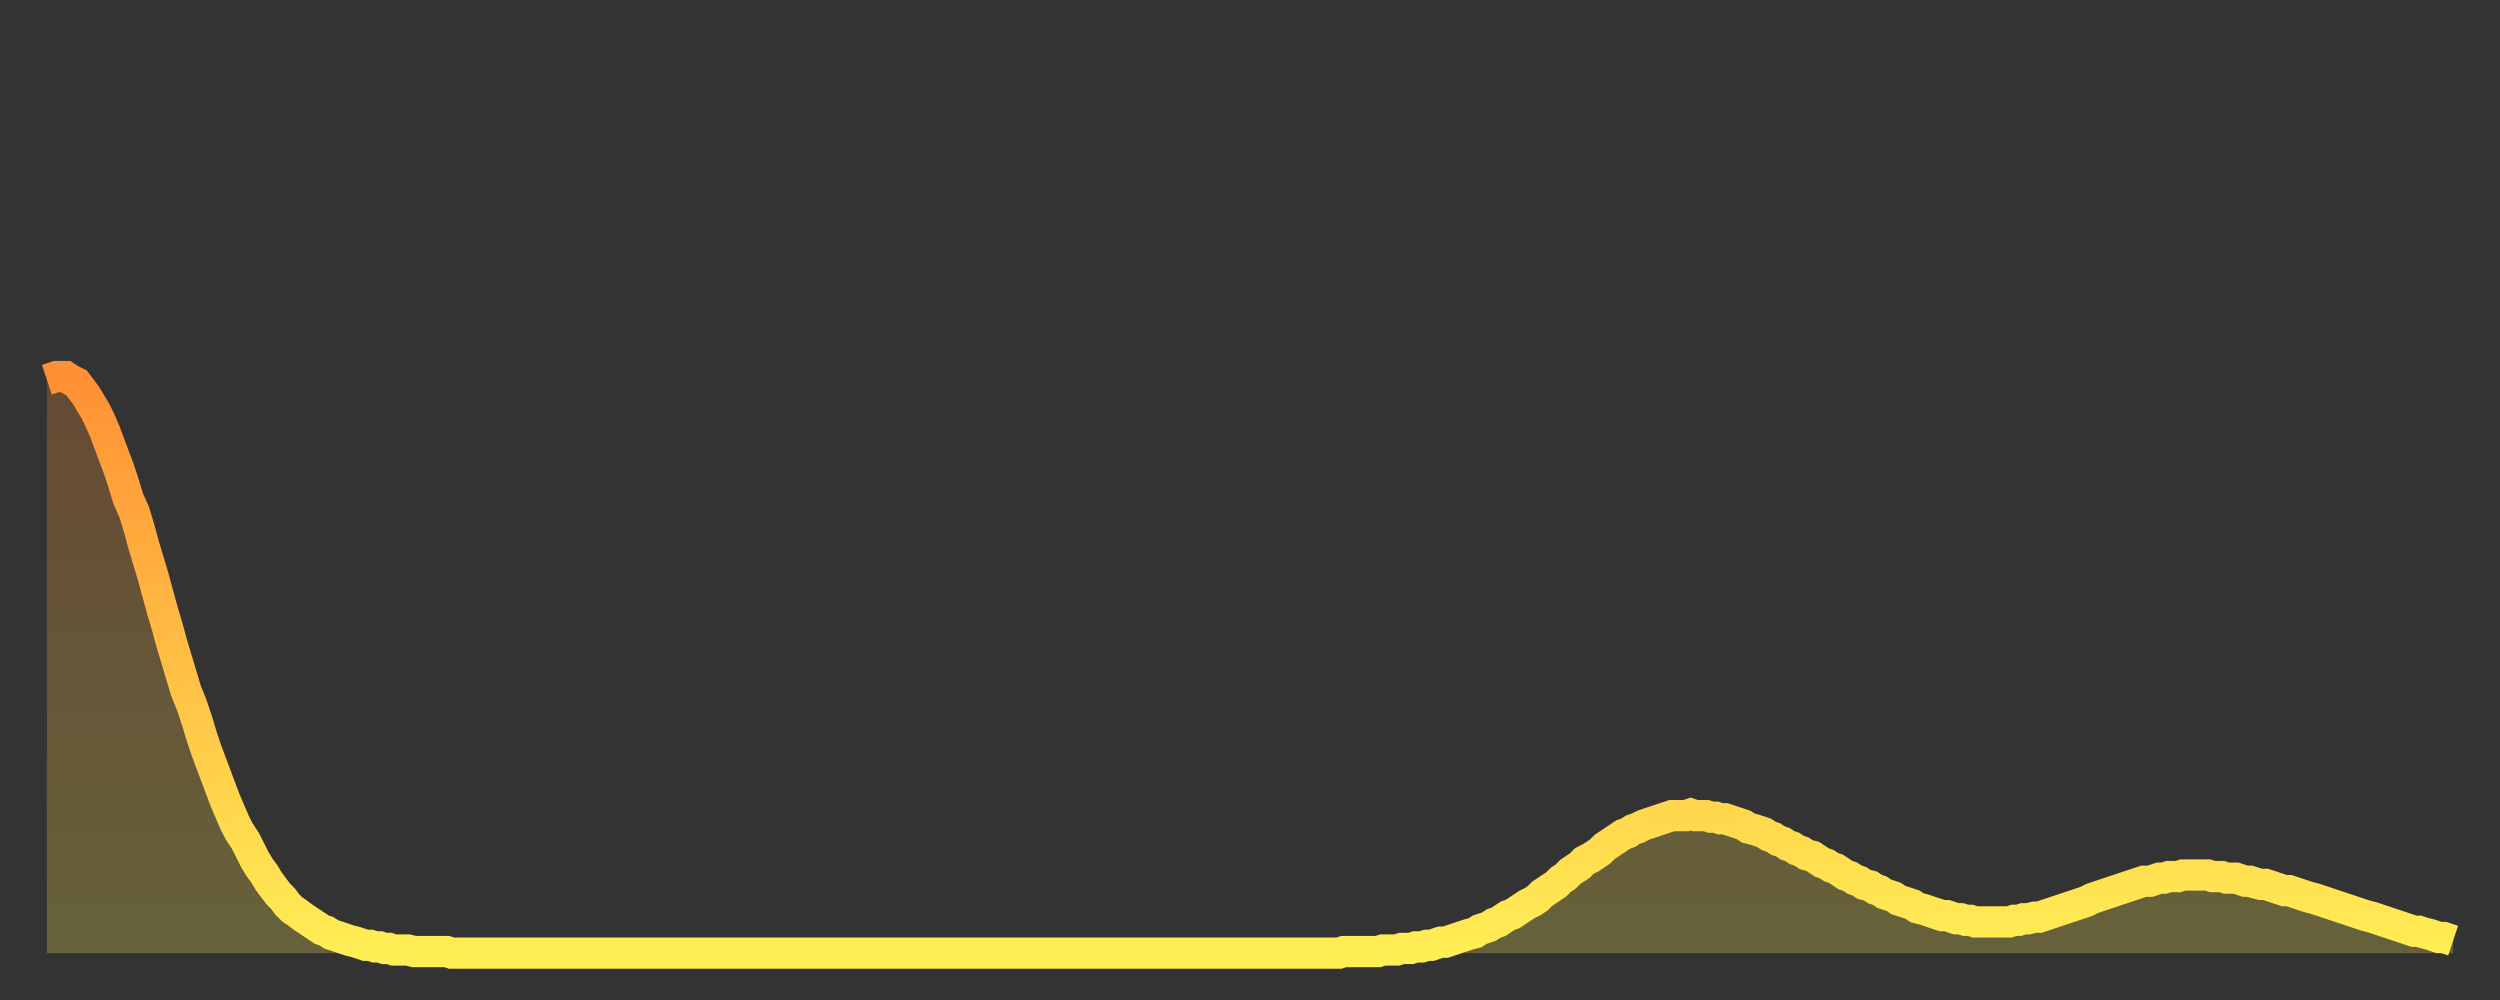 <?xml version="1.0" encoding="utf-8" ?>
<svg baseProfile="full" height="64" version="1.1" width="160" xmlns="http://www.w3.org/2000/svg" xmlns:ev="http://www.w3.org/2001/xml-events" xmlns:xlink="http://www.w3.org/1999/xlink"><rect width="100%" height="100%" fill="#333333" stroke="none"/><defs><linearGradient id="id1231894" x1="0" x2="0" y1="0" y2="1"><stop offset="0%" stop-color="#ff9035" /><stop offset="50%" stop-color="#ffbf45" /><stop offset="100%" stop-color="#ffee55" /></linearGradient></defs><g transform="translate(3,3)"><g><path d="M 0.0 21.3 0.3 21.2 0.6 21.1 0.9 21.1 1.2 21.1 1.5 21.3 1.9 21.5 2.2 21.9 2.5 22.3 2.8 22.8 3.1 23.3 3.4 23.9 3.7 24.6 4.0 25.4 4.3 26.2 4.6 27.0 4.9 27.9 5.2 28.9 5.6 29.8 5.9 30.8 6.2 31.9 6.5 32.9 6.8 33.9 7.1 35.0 7.4 36.1 7.7 37.1 8.0 38.2 8.3 39.2 8.6 40.2 8.9 41.2 9.3 42.2 9.6 43.1 9.9 44.1 10.2 45.0 10.5 45.8 10.8 46.6 11.1 47.4 11.4 48.2 11.7 48.9 12.0 49.6 12.3 50.2 12.7 50.8 13.0 51.4 13.3 52.0 13.6 52.5 13.9 52.9 14.2 53.4 14.5 53.8 14.8 54.2 15.1 54.5 15.4 54.9 15.7 55.2 16.0 55.4 16.4 55.7 16.7 55.9 17.0 56.1 17.3 56.3 17.6 56.5 17.9 56.6 18.2 56.8 18.5 56.9 18.8 57.0 19.1 57.1 19.4 57.2 19.8 57.3 20.1 57.4 20.4 57.5 20.7 57.5 21.0 57.6 21.3 57.6 21.6 57.7 21.9 57.7 22.2 57.8 22.5 57.8 22.8 57.8 23.1 57.8 23.5 57.9 23.8 57.9 24.1 57.9 24.4 57.9 24.7 57.9 25.0 57.9 25.3 57.9 25.6 57.9 25.9 58.0 26.2 58.0 26.5 58.0 26.8 58.0 27.2 58.0 27.5 58.0 27.8 58.0 28.1 58.0 28.4 58.0 28.7 58.0 29.0 58.0 29.3 58.0 29.6 58.0 29.9 58.0 30.2 58.0 30.6 58.0 30.9 58.0 31.2 58.0 31.5 58.0 31.8 58.0 32.1 58.0 32.4 58.0 32.7 58.0 33.0 58.0 33.3 58.0 33.6 58.0 33.9 58.0 34.3 58.0 34.6 58.0 34.9 58.0 35.2 58.0 35.5 58.0 35.8 58.0 36.1 58.0 36.4 58.0 36.7 58.0 37.0 58.0 37.3 58.0 37.7 58.0 38.0 58.0 38.3 58.0 38.6 58.0 38.9 58.0 39.2 58.0 39.5 58.0 39.8 58.0 40.1 58.0 40.4 58.0 40.7 58.0 41.0 58.0 41.4 58.0 41.7 58.0 42.0 58.0 42.3 58.0 42.6 58.0 42.9 58.0 43.2 58.0 43.5 58.0 43.8 58.0 44.1 58.0 44.4 58.0 44.7 58.0 45.1 58.0 45.4 58.0 45.7 58.0 46.0 58.0 46.3 58.0 46.6 58.0 46.9 58.0 47.2 58.0 47.5 58.0 47.8 58.0 48.1 58.0 48.5 58.0 48.8 58.0 49.1 58.0 49.4 58.0 49.7 58.0 50.0 58.0 50.3 58.0 50.6 58.0 50.9 58.0 51.2 58.0 51.5 58.0 51.8 58.0 52.2 58.0 52.5 58.0 52.8 58.0 53.1 58.0 53.4 58.0 53.7 58.0 54.0 58.0 54.3 58.0 54.6 58.0 54.9 58.0 55.2 58.0 55.6 58.0 55.9 58.0 56.2 58.0 56.5 58.0 56.8 58.0 57.1 58.0 57.4 58.0 57.7 58.0 58.0 58.0 58.3 58.0 58.6 58.0 58.9 58.0 59.3 58.0 59.6 58.0 59.9 58.0 60.2 58.0 60.5 58.0 60.8 58.0 61.1 58.0 61.4 58.0 61.7 58.0 62.0 58.0 62.3 58.0 62.6 58.0 63.0 58.0 63.3 58.0 63.6 58.0 63.9 58.0 64.2 58.0 64.5 58.0 64.8 58.0 65.1 58.0 65.4 58.0 65.7 58.0 66.0 58.0 66.4 58.0 66.7 58.0 67.0 58.0 67.3 58.0 67.6 58.0 67.9 58.0 68.2 58.0 68.5 58.0 68.8 58.0 69.1 58.0 69.4 58.0 69.7 58.0 70.1 58.0 70.4 58.0 70.7 58.0 71.0 58.0 71.3 58.0 71.6 58.0 71.9 58.0 72.2 58.0 72.5 58.0 72.8 58.0 73.1 58.0 73.5 58.0 73.8 58.0 74.1 58.0 74.4 58.0 74.7 58.0 75.0 58.0 75.3 58.0 75.6 58.0 75.9 58.0 76.2 58.0 76.5 58.0 76.8 58.0 77.2 58.0 77.5 58.0 77.8 58.0 78.1 58.0 78.4 58.0 78.7 58.0 79.0 58.0 79.3 58.0 79.6 58.0 79.9 58.0 80.2 58.0 80.5 58.0 80.9 58.0 81.2 58.0 81.5 58.0 81.8 58.0 82.1 58.0 82.4 58.0 82.7 58.0 83.0 57.9 83.3 57.9 83.6 57.9 83.9 57.9 84.3 57.9 84.6 57.9 84.9 57.9 85.2 57.9 85.5 57.8 85.8 57.8 86.1 57.8 86.4 57.8 86.7 57.7 87.0 57.7 87.3 57.7 87.6 57.6 88.0 57.6 88.3 57.5 88.6 57.5 88.9 57.4 89.2 57.3 89.5 57.3 89.8 57.2 90.1 57.1 90.4 57.0 90.7 56.9 91.0 56.8 91.4 56.7 91.7 56.5 92.0 56.4 92.3 56.3 92.6 56.1 92.9 56.0 93.2 55.8 93.5 55.6 93.8 55.5 94.1 55.3 94.4 55.1 94.7 54.9 95.1 54.7 95.4 54.5 95.7 54.2 96.0 54.0 96.3 53.8 96.6 53.6 96.9 53.3 97.2 53.1 97.5 52.8 97.8 52.6 98.1 52.4 98.4 52.1 98.8 51.9 99.1 51.7 99.4 51.5 99.7 51.2 100.0 51.0 100.3 50.8 100.6 50.6 100.9 50.4 101.2 50.3 101.5 50.1 101.8 50.0 102.2 49.8 102.5 49.7 102.8 49.6 103.1 49.5 103.4 49.4 103.7 49.3 104.0 49.2 104.3 49.2 104.6 49.2 104.9 49.2 105.2 49.1 105.5 49.2 105.9 49.2 106.2 49.2 106.5 49.3 106.8 49.3 107.1 49.4 107.4 49.4 107.7 49.5 108.0 49.6 108.3 49.7 108.6 49.8 108.9 50.0 109.3 50.1 109.6 50.2 109.9 50.3 110.2 50.5 110.5 50.6 110.8 50.8 111.1 50.9 111.4 51.1 111.7 51.2 112.0 51.4 112.3 51.5 112.6 51.7 113.0 51.8 113.3 52.0 113.6 52.2 113.9 52.3 114.2 52.5 114.5 52.6 114.8 52.8 115.1 53.0 115.4 53.1 115.7 53.3 116.0 53.4 116.3 53.6 116.7 53.7 117.0 53.9 117.3 54.0 117.6 54.2 117.9 54.3 118.2 54.4 118.5 54.6 118.8 54.7 119.1 54.8 119.4 54.9 119.7 55.1 120.1 55.2 120.4 55.3 120.7 55.4 121.0 55.5 121.3 55.6 121.6 55.6 121.9 55.7 122.2 55.8 122.5 55.8 122.8 55.9 123.1 55.9 123.4 56.0 123.8 56.0 124.1 56.0 124.4 56.0 124.7 56.0 125.0 56.0 125.3 56.0 125.6 56.0 125.9 55.9 126.2 55.9 126.5 55.8 126.8 55.8 127.2 55.7 127.5 55.7 127.8 55.6 128.1 55.5 128.4 55.4 128.7 55.3 129.0 55.2 129.3 55.1 129.6 55.0 129.9 54.9 130.2 54.8 130.5 54.7 130.9 54.5 131.2 54.4 131.5 54.3 131.8 54.2 132.1 54.1 132.4 54.0 132.7 53.9 133.0 53.8 133.3 53.7 133.6 53.6 133.9 53.5 134.2 53.4 134.6 53.4 134.9 53.3 135.2 53.2 135.5 53.2 135.8 53.1 136.1 53.1 136.4 53.1 136.7 53.0 137.0 53.0 137.3 53.0 137.6 53.0 138.0 53.0 138.3 53.0 138.6 53.1 138.9 53.1 139.2 53.1 139.5 53.2 139.8 53.2 140.1 53.2 140.4 53.3 140.7 53.4 141.0 53.4 141.3 53.5 141.7 53.6 142.0 53.6 142.3 53.7 142.6 53.8 142.9 53.9 143.2 54.0 143.5 54.0 143.8 54.1 144.1 54.2 144.4 54.3 144.7 54.4 145.1 54.5 145.4 54.6 145.7 54.7 146.0 54.8 146.3 54.9 146.6 55.0 146.9 55.1 147.2 55.2 147.5 55.3 147.8 55.4 148.1 55.5 148.4 55.6 148.8 55.7 149.1 55.8 149.4 55.9 149.7 56.0 150.0 56.1 150.3 56.2 150.6 56.3 150.9 56.4 151.2 56.5 151.5 56.6 151.8 56.6 152.1 56.7 152.5 56.8 152.8 56.9 153.1 57.0 153.4 57.0 153.7 57.1 154.0 57.2" fill="none" id="graph-curve" opacity="1" stroke="url(#id1231894)" stroke-width="2" /><path d="M 0 58 L 0.0 21.3 0.3 21.2 0.6 21.1 0.9 21.1 1.2 21.1 1.5 21.3 1.9 21.5 2.2 21.9 2.5 22.3 2.8 22.8 3.1 23.3 3.4 23.9 3.7 24.6 4.0 25.4 4.3 26.2 4.6 27.0 4.9 27.9 5.2 28.9 5.6 29.8 5.9 30.8 6.2 31.9 6.5 32.9 6.8 33.9 7.1 35.0 7.4 36.1 7.7 37.1 8.0 38.2 8.3 39.2 8.6 40.2 8.9 41.2 9.3 42.2 9.6 43.1 9.9 44.1 10.2 45.0 10.5 45.8 10.8 46.6 11.1 47.4 11.4 48.2 11.7 48.9 12.0 49.6 12.3 50.2 12.7 50.8 13.0 51.4 13.3 52.0 13.6 52.5 13.9 52.9 14.2 53.4 14.5 53.8 14.8 54.2 15.1 54.5 15.4 54.9 15.7 55.2 16.0 55.4 16.4 55.7 16.7 55.9 17.0 56.1 17.3 56.3 17.6 56.5 17.9 56.6 18.2 56.8 18.5 56.9 18.8 57.0 19.1 57.1 19.4 57.2 19.8 57.3 20.1 57.4 20.4 57.5 20.7 57.5 21.0 57.6 21.3 57.6 21.6 57.7 21.9 57.7 22.2 57.8 22.5 57.8 22.8 57.8 23.1 57.8 23.5 57.9 23.8 57.9 24.1 57.9 24.4 57.9 24.7 57.9 25.0 57.9 25.3 57.9 25.6 57.9 25.9 58.0 26.2 58.0 26.5 58.0 26.8 58.0 27.2 58.0 27.5 58.0 27.8 58.0 28.1 58.0 28.4 58.0 28.7 58.0 29.0 58.0 29.3 58.0 29.6 58.0 29.9 58.0 30.2 58.0 30.6 58.0 30.9 58.0 31.2 58.0 31.5 58.0 31.8 58.0 32.1 58.0 32.4 58.0 32.7 58.0 33.0 58.0 33.3 58.0 33.6 58.0 33.9 58.0 34.3 58.0 34.6 58.0 34.9 58.0 35.2 58.0 35.5 58.0 35.8 58.0 36.1 58.0 36.4 58.0 36.7 58.0 37.0 58.0 37.3 58.0 37.7 58.0 38.0 58.0 38.3 58.0 38.6 58.0 38.9 58.0 39.2 58.0 39.5 58.0 39.8 58.0 40.1 58.0 40.4 58.0 40.7 58.0 41.0 58.0 41.4 58.0 41.7 58.0 42.0 58.0 42.3 58.0 42.6 58.0 42.9 58.0 43.2 58.0 43.5 58.0 43.8 58.0 44.1 58.0 44.4 58.0 44.7 58.0 45.1 58.0 45.4 58.0 45.7 58.0 46.0 58.0 46.3 58.0 46.6 58.0 46.9 58.0 47.2 58.0 47.5 58.0 47.8 58.0 48.1 58.0 48.5 58.0 48.8 58.0 49.1 58.0 49.4 58.0 49.7 58.0 50.0 58.0 50.3 58.0 50.6 58.0 50.9 58.0 51.2 58.0 51.5 58.0 51.8 58.0 52.2 58.0 52.5 58.0 52.8 58.0 53.1 58.0 53.4 58.0 53.7 58.0 54.0 58.0 54.3 58.0 54.6 58.0 54.9 58.0 55.2 58.0 55.6 58.0 55.9 58.0 56.2 58.0 56.5 58.0 56.8 58.0 57.1 58.0 57.4 58.0 57.7 58.0 58.0 58.0 58.3 58.0 58.6 58.0 58.9 58.0 59.3 58.0 59.6 58.0 59.9 58.0 60.2 58.0 60.5 58.0 60.8 58.0 61.1 58.0 61.4 58.0 61.7 58.0 62.0 58.0 62.3 58.0 62.6 58.0 63.0 58.0 63.3 58.0 63.6 58.0 63.9 58.0 64.2 58.0 64.5 58.0 64.8 58.0 65.1 58.0 65.4 58.0 65.7 58.0 66.0 58.0 66.4 58.0 66.7 58.0 67.0 58.0 67.3 58.0 67.6 58.0 67.9 58.0 68.2 58.0 68.5 58.0 68.8 58.0 69.1 58.0 69.4 58.0 69.7 58.0 70.1 58.0 70.4 58.0 70.7 58.0 71.0 58.0 71.3 58.0 71.6 58.0 71.9 58.0 72.2 58.0 72.5 58.0 72.8 58.0 73.1 58.0 73.5 58.0 73.8 58.0 74.1 58.0 74.4 58.0 74.7 58.0 75.0 58.0 75.3 58.0 75.6 58.0 75.9 58.0 76.2 58.0 76.5 58.0 76.8 58.0 77.2 58.0 77.5 58.0 77.8 58.0 78.1 58.0 78.4 58.0 78.7 58.0 79.0 58.0 79.3 58.0 79.6 58.0 79.9 58.0 80.2 58.0 80.5 58.0 80.9 58.0 81.2 58.0 81.5 58.0 81.8 58.0 82.1 58.0 82.4 58.0 82.7 58.0 83.0 57.9 83.3 57.9 83.6 57.9 83.9 57.9 84.3 57.9 84.6 57.9 84.9 57.9 85.2 57.9 85.5 57.8 85.8 57.8 86.1 57.8 86.4 57.8 86.7 57.7 87.0 57.7 87.3 57.7 87.6 57.6 88.0 57.6 88.3 57.5 88.6 57.5 88.9 57.4 89.2 57.3 89.5 57.3 89.8 57.2 90.1 57.1 90.4 57.0 90.7 56.9 91.0 56.8 91.4 56.7 91.7 56.5 92.0 56.4 92.3 56.3 92.6 56.1 92.9 56.0 93.2 55.8 93.5 55.6 93.8 55.5 94.1 55.3 94.4 55.1 94.7 54.9 95.1 54.7 95.4 54.5 95.7 54.2 96.0 54.0 96.3 53.8 96.6 53.6 96.9 53.3 97.2 53.1 97.5 52.8 97.8 52.6 98.1 52.4 98.4 52.1 98.8 51.9 99.1 51.7 99.4 51.5 99.7 51.2 100.0 51.0 100.3 50.8 100.6 50.6 100.9 50.4 101.2 50.3 101.5 50.1 101.8 50.0 102.2 49.8 102.5 49.7 102.8 49.6 103.1 49.5 103.4 49.4 103.7 49.3 104.0 49.2 104.3 49.2 104.6 49.2 104.9 49.2 105.2 49.1 105.5 49.2 105.9 49.2 106.2 49.2 106.5 49.3 106.8 49.3 107.1 49.4 107.4 49.4 107.7 49.5 108.0 49.6 108.3 49.7 108.6 49.8 108.9 50.0 109.3 50.1 109.6 50.2 109.9 50.3 110.2 50.5 110.5 50.6 110.8 50.8 111.1 50.9 111.4 51.1 111.7 51.2 112.0 51.4 112.3 51.5 112.6 51.7 113.0 51.8 113.3 52.0 113.6 52.2 113.9 52.3 114.2 52.5 114.5 52.6 114.8 52.8 115.1 53.0 115.4 53.1 115.7 53.3 116.0 53.4 116.3 53.6 116.7 53.7 117.0 53.9 117.3 54.0 117.6 54.2 117.9 54.3 118.2 54.4 118.5 54.6 118.8 54.7 119.1 54.8 119.4 54.9 119.7 55.1 120.1 55.2 120.4 55.3 120.7 55.4 121.0 55.5 121.3 55.6 121.6 55.6 121.9 55.7 122.2 55.8 122.5 55.8 122.8 55.9 123.1 55.9 123.4 56.0 123.8 56.0 124.1 56.0 124.4 56.0 124.7 56.0 125.0 56.0 125.3 56.0 125.6 56.0 125.9 55.9 126.2 55.9 126.5 55.8 126.8 55.8 127.2 55.7 127.5 55.7 127.8 55.6 128.1 55.5 128.4 55.4 128.7 55.3 129.0 55.2 129.3 55.1 129.6 55.0 129.9 54.9 130.2 54.8 130.5 54.7 130.9 54.5 131.2 54.4 131.5 54.3 131.8 54.2 132.1 54.1 132.4 54.0 132.7 53.9 133.0 53.8 133.3 53.7 133.6 53.6 133.9 53.5 134.2 53.4 134.6 53.4 134.9 53.3 135.2 53.2 135.5 53.2 135.8 53.1 136.1 53.1 136.4 53.1 136.7 53.0 137.0 53.0 137.3 53.0 137.6 53.0 138.0 53.0 138.3 53.0 138.6 53.1 138.9 53.1 139.2 53.1 139.5 53.2 139.8 53.2 140.1 53.2 140.4 53.3 140.7 53.4 141.0 53.4 141.3 53.5 141.7 53.6 142.0 53.6 142.3 53.7 142.6 53.8 142.9 53.9 143.2 54.0 143.5 54.0 143.8 54.1 144.1 54.2 144.4 54.3 144.7 54.4 145.1 54.5 145.4 54.6 145.7 54.7 146.0 54.8 146.3 54.9 146.6 55.0 146.9 55.1 147.2 55.2 147.5 55.3 147.8 55.4 148.1 55.5 148.4 55.6 148.8 55.7 149.1 55.8 149.4 55.9 149.7 56.0 150.0 56.1 150.3 56.2 150.6 56.3 150.9 56.4 151.2 56.5 151.5 56.6 151.8 56.6 152.1 56.7 152.5 56.8 152.8 56.9 153.1 57.0 153.4 57.0 153.7 57.1 154.0 57.2 154 58" fill="url(#id1231894)" fill-opacity=".25" id="graph-shadow" /></g></g></svg>